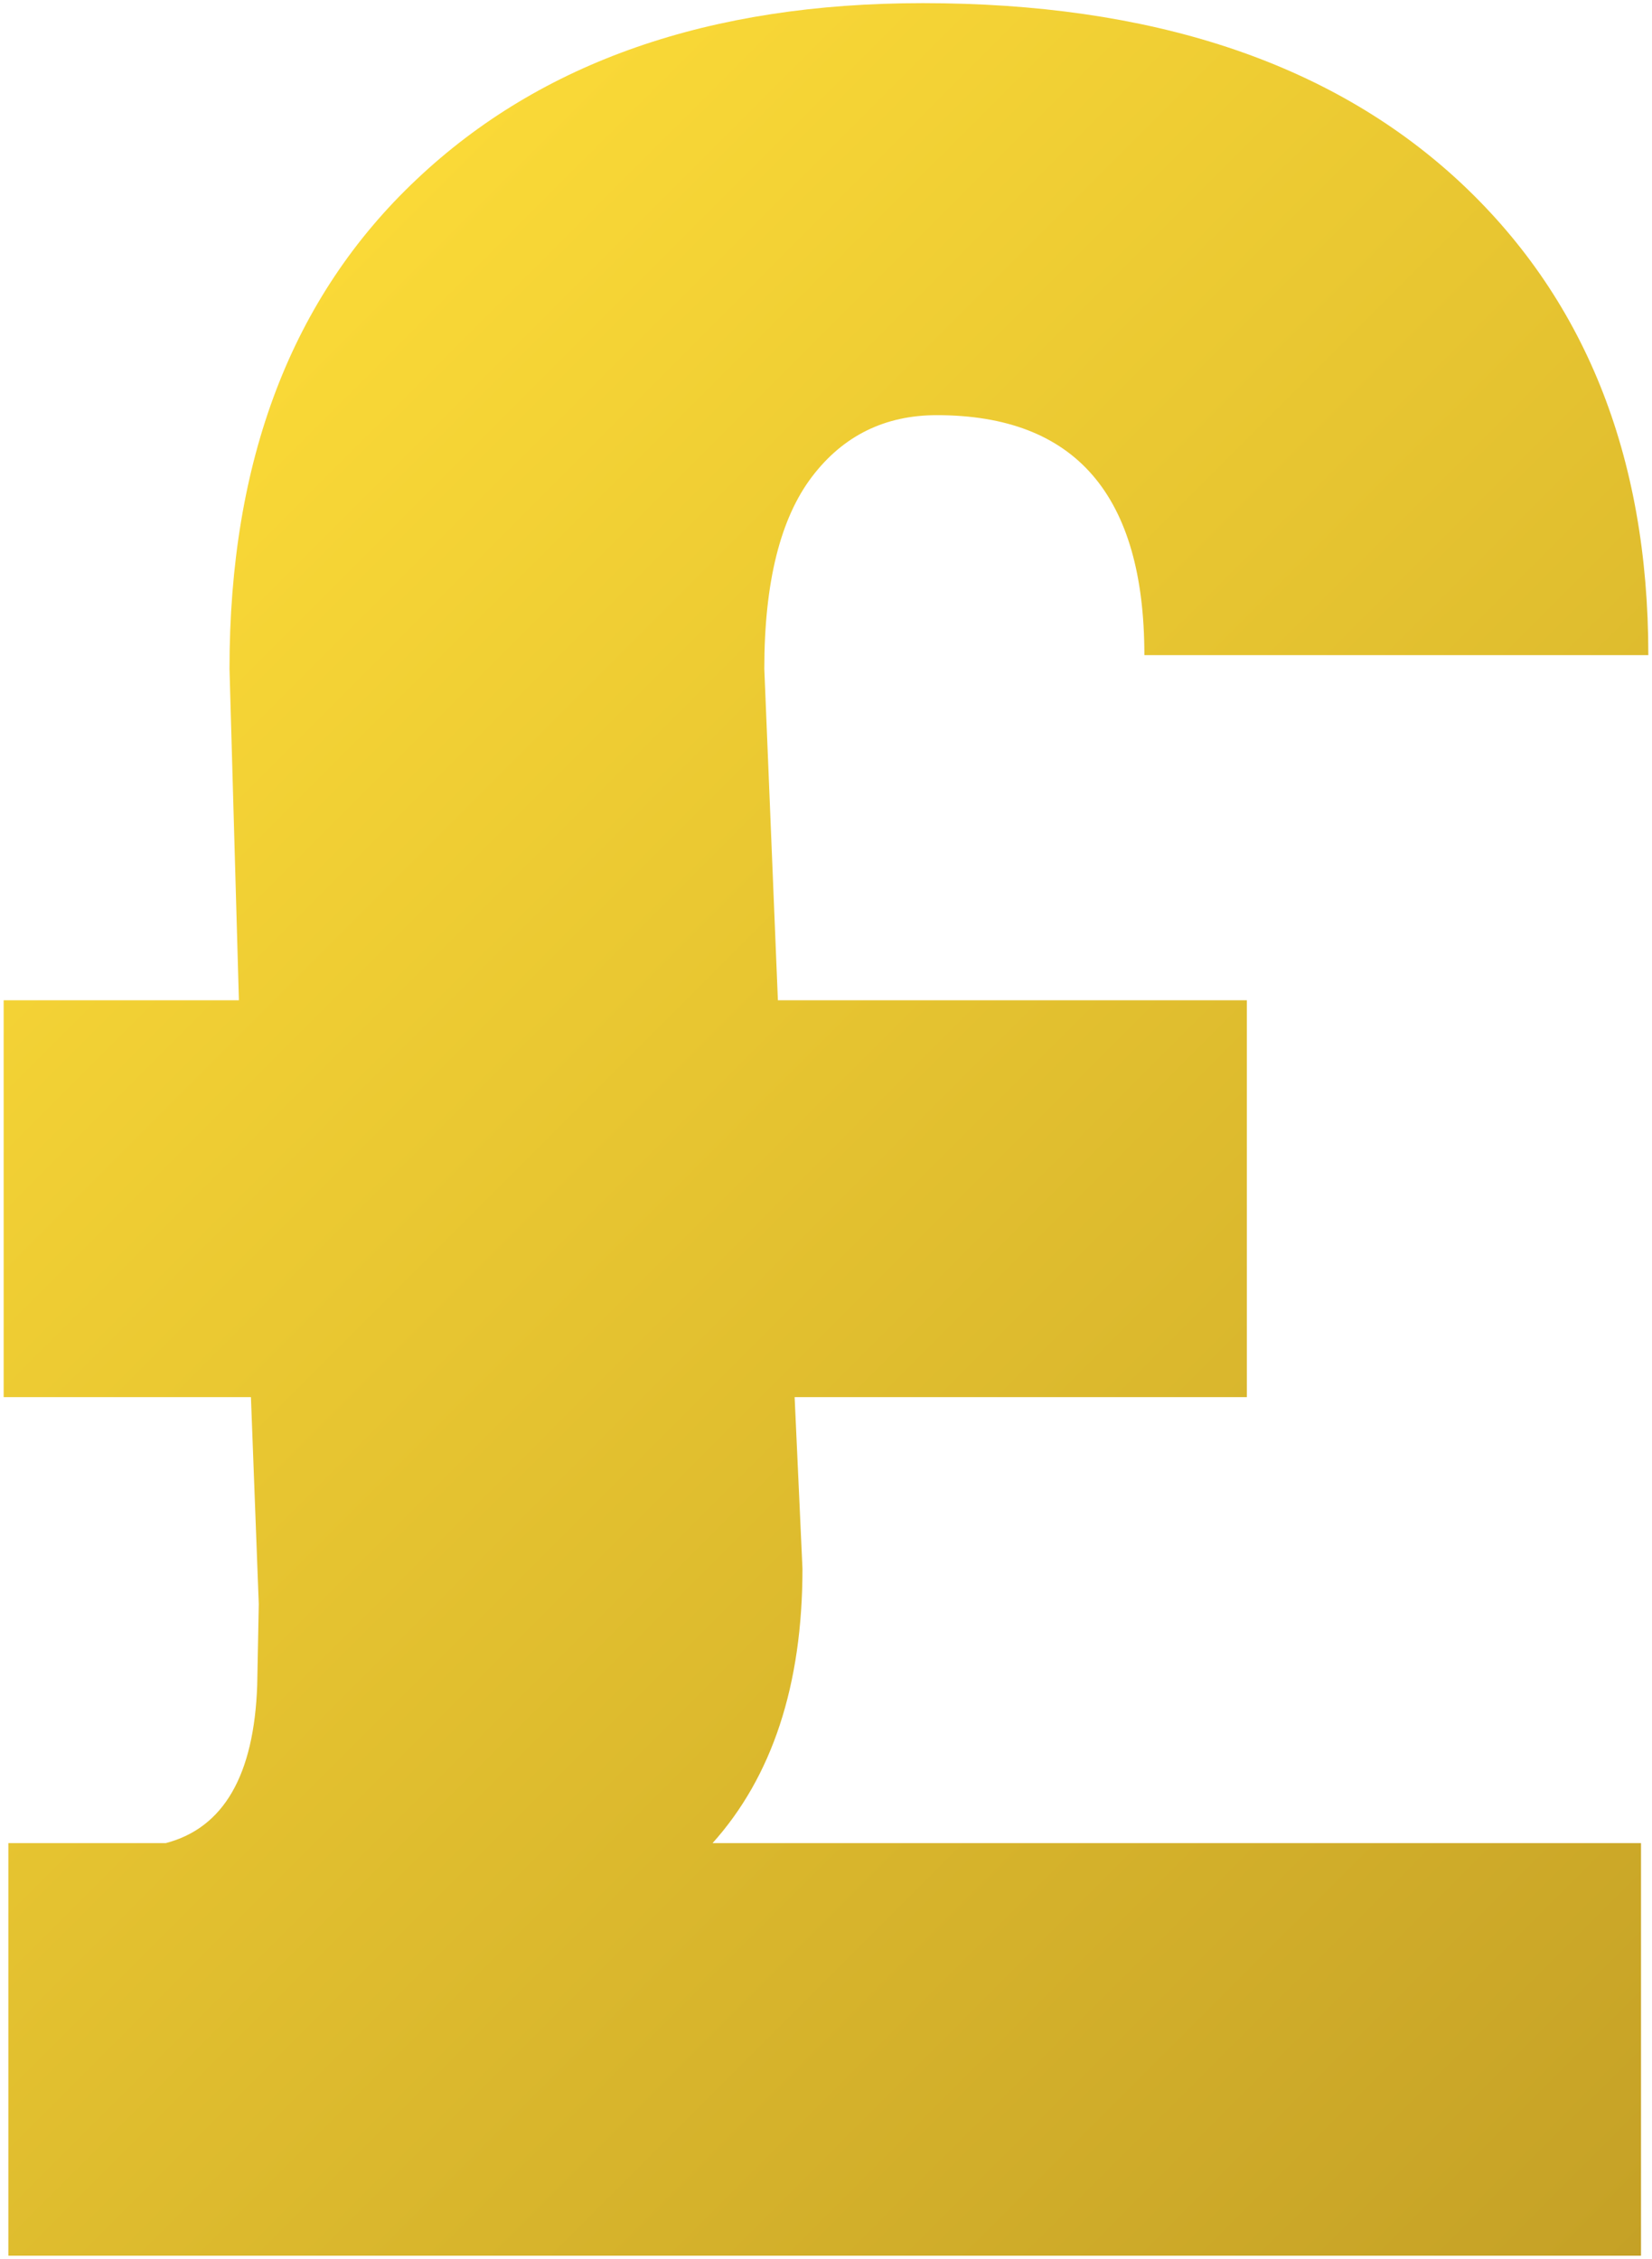 <svg xmlns="http://www.w3.org/2000/svg" width="316" height="432" viewBox="0 0 316 432" fill="none"><path d="M151.999 267.2L153.499 300C153.499 322.3 147.699 339.8 136.299 352.5H313.899V431.4H1.599V352.5H31.699C42.799 349.6 48.599 339.5 49.199 322.3L49.499 306.8L47.999 267.2H0.699V191.3H45.699L43.899 127.9C43.899 88 55.799 56.8 79.699 34.3C103.499 11.8 135.799 0.6 176.499 0.6C220.099 0.6 254.099 11.8 278.599 34.2C302.999 56.6 315.299 87 315.299 125.3H218.899C218.899 94.7 205.699 79.4 179.199 79.4C169.299 79.4 161.299 83.3 155.299 91.2C149.299 99.1 146.199 111.3 146.199 127.9L148.799 191.3H238.499V267.2H151.999Z" fill="url(#paint0_linear_6685_618)"></path><defs><linearGradient id="paint0_linear_6685_618" x1="10.706" y1="103.3" x2="326.29" y2="418.884" gradientUnits="userSpaceOnUse"><stop stop-color="#FAD937"></stop><stop offset="1" stop-color="#C5A126"></stop></linearGradient></defs></svg>